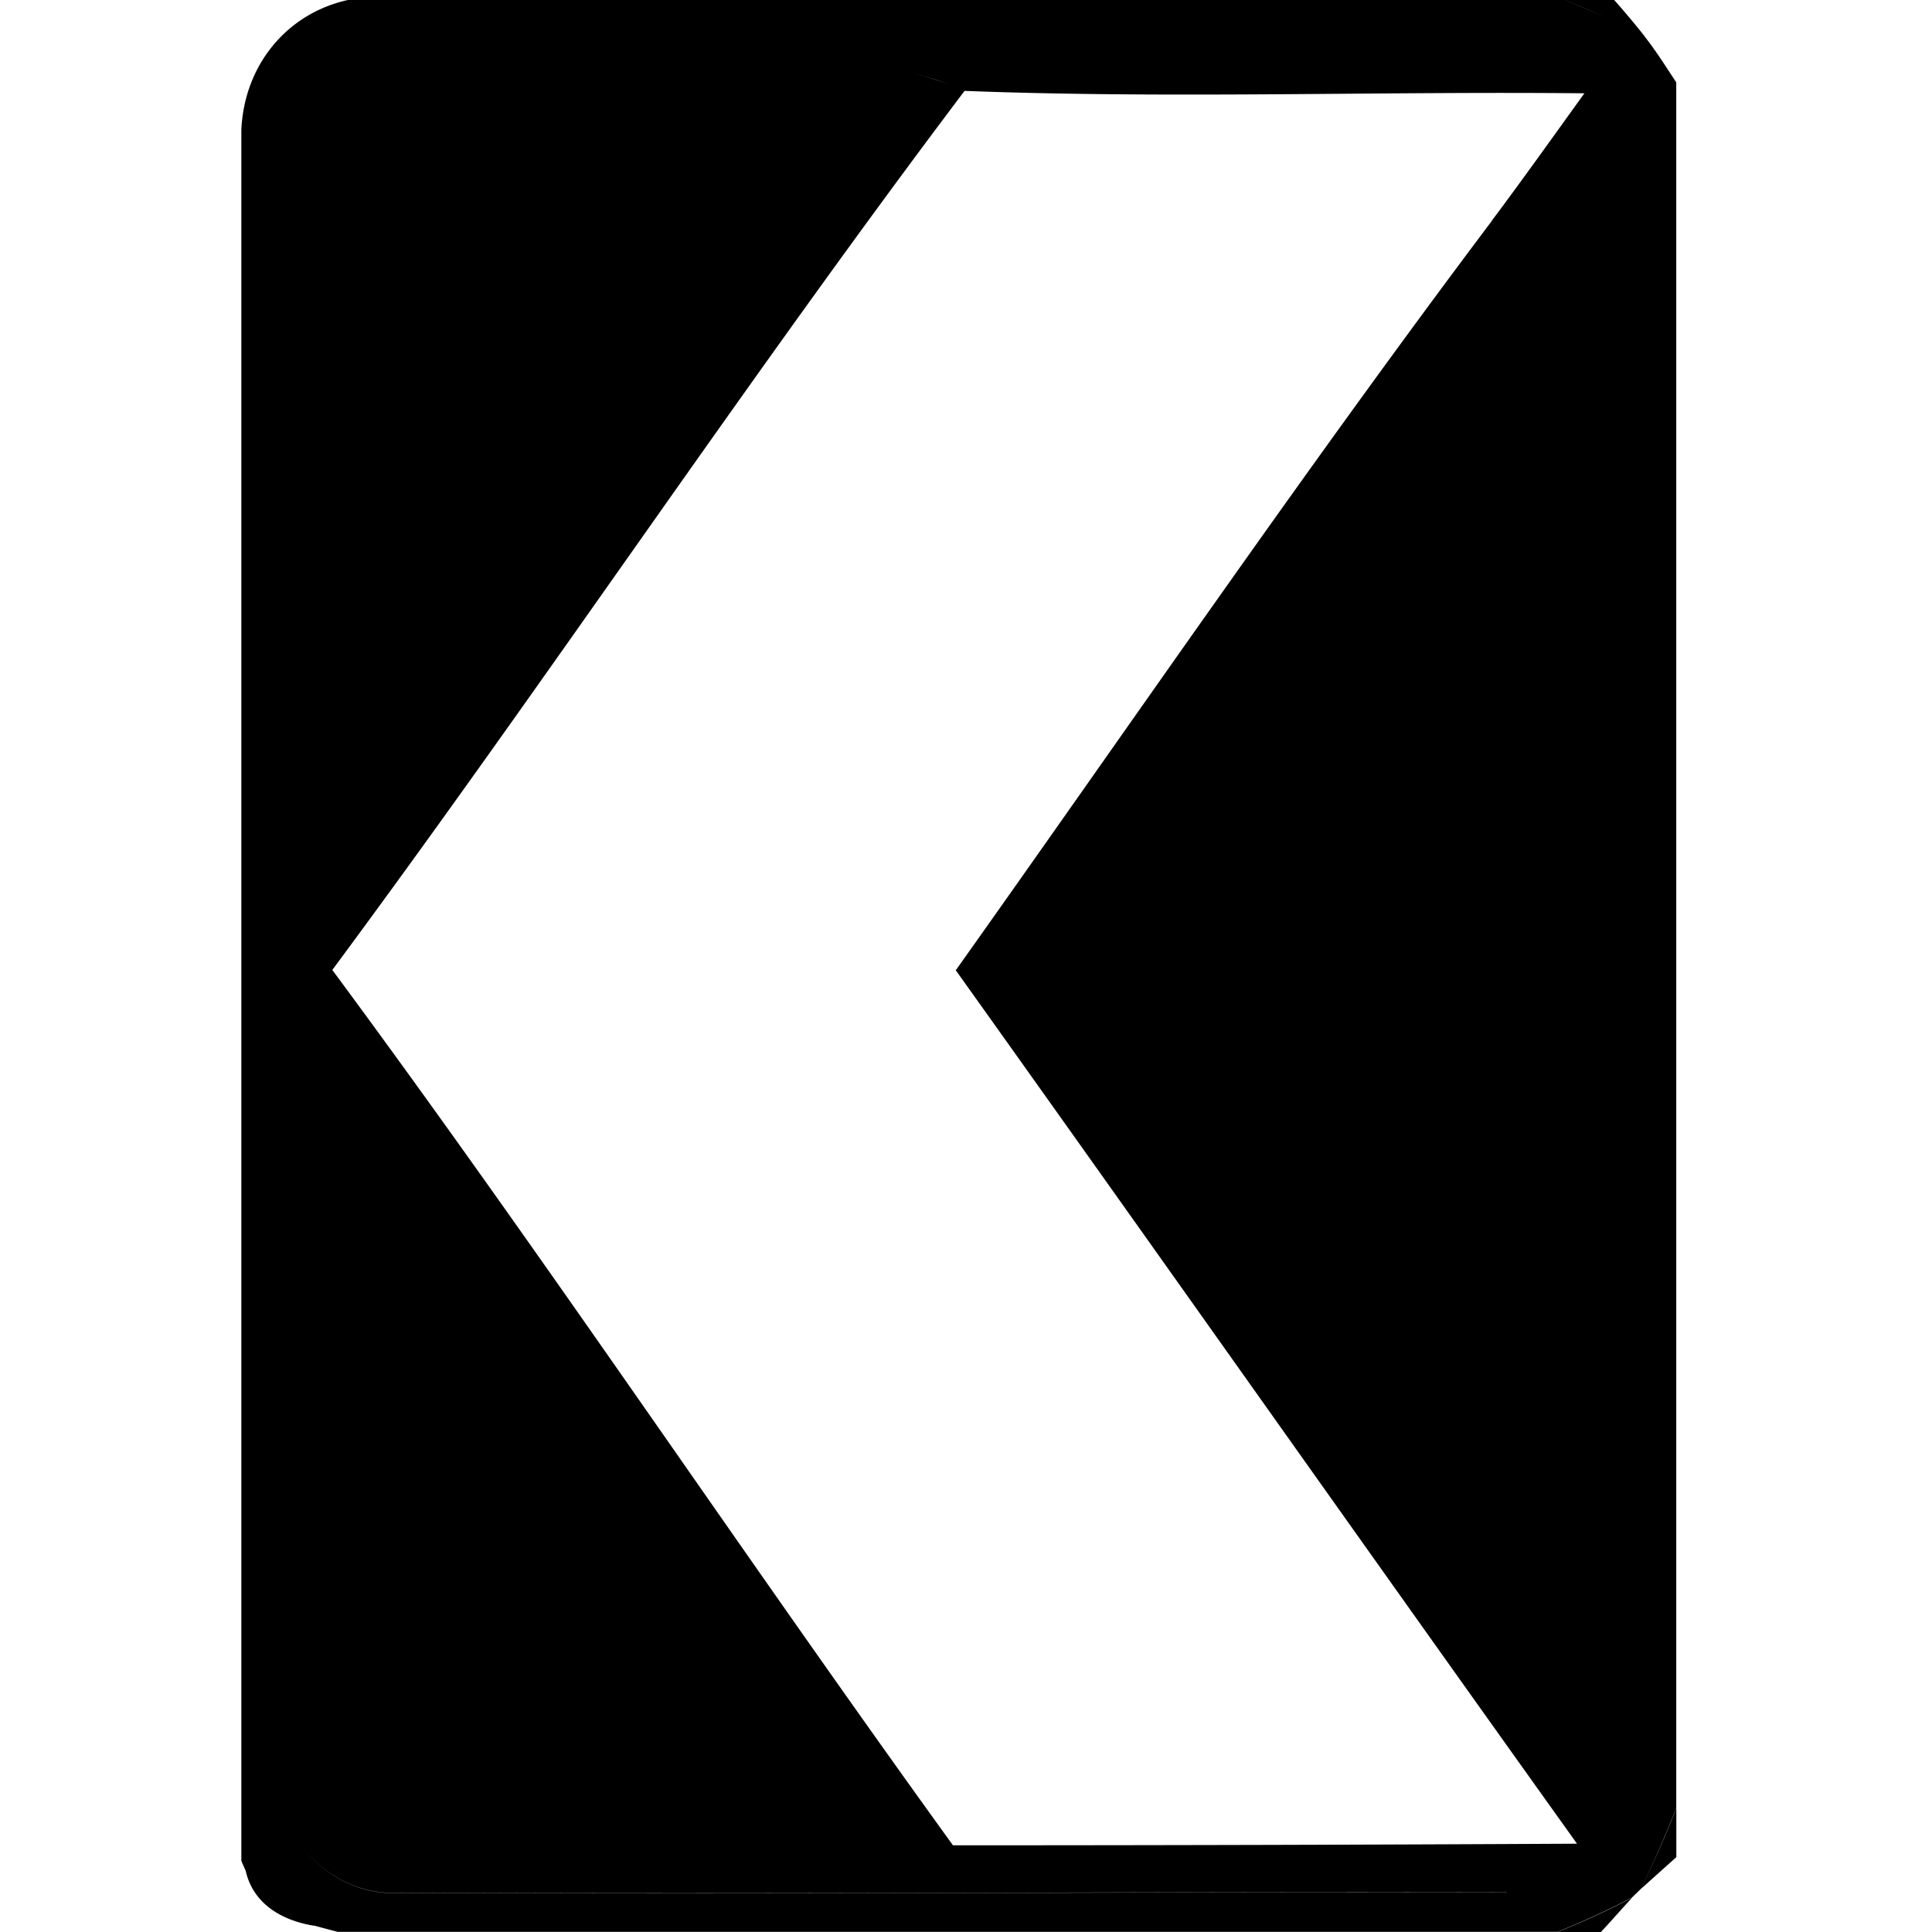 <svg xmlns="http://www.w3.org/2000/svg" width="24" height="24"><path d="M4.33-.002c-.78.17-1.297.824-1.332 1.617v21.502l.05.115.003.002c.09.418.457.626.851.688L3.9 23.92l.293.078h15.155q.472-.19.925-.426l.11-.107c.16-.328.304-.664.44-1.004V1.023c-.128-.193-.25-.389-.393-.57q-.24-.125-.489-.238a12 12 0 0 1 .489.238h.002a10 10 0 0 0-.38-.453h-.61a12 12 0 0 1 .497.215A15 15 0 0 0 19.441 0H4.332zm5.137.736h.183zm1.861.172q.156.038.309.088.173.06.345.135c2.563.098 5.134.004 7.7.03-.381.528-.759 1.06-1.149 1.581h.002c-2.295 3.05-4.451 6.2-6.662 9.313 2.578 3.612 5.136 7.241 7.717 10.85q-3.876.02-7.752.02c-2.604-3.6-5.066-7.301-7.71-10.874 2.67-3.603 5.152-7.341 7.854-10.92a4 4 0 0 0-.654-.223m9.496 21.557q-.201.51-.44 1.002l.44-.395zm-17.15.367c.275.43.77.72 1.295.68 4.584.025 9.166-.014 13.75-.004v.002c-4.584-.01-9.166.029-13.75.004-.527.04-1.02-.252-1.295-.682m16.601.744q-.451.236-.925.426h.537c.132-.14.257-.286.388-.426"/></svg>